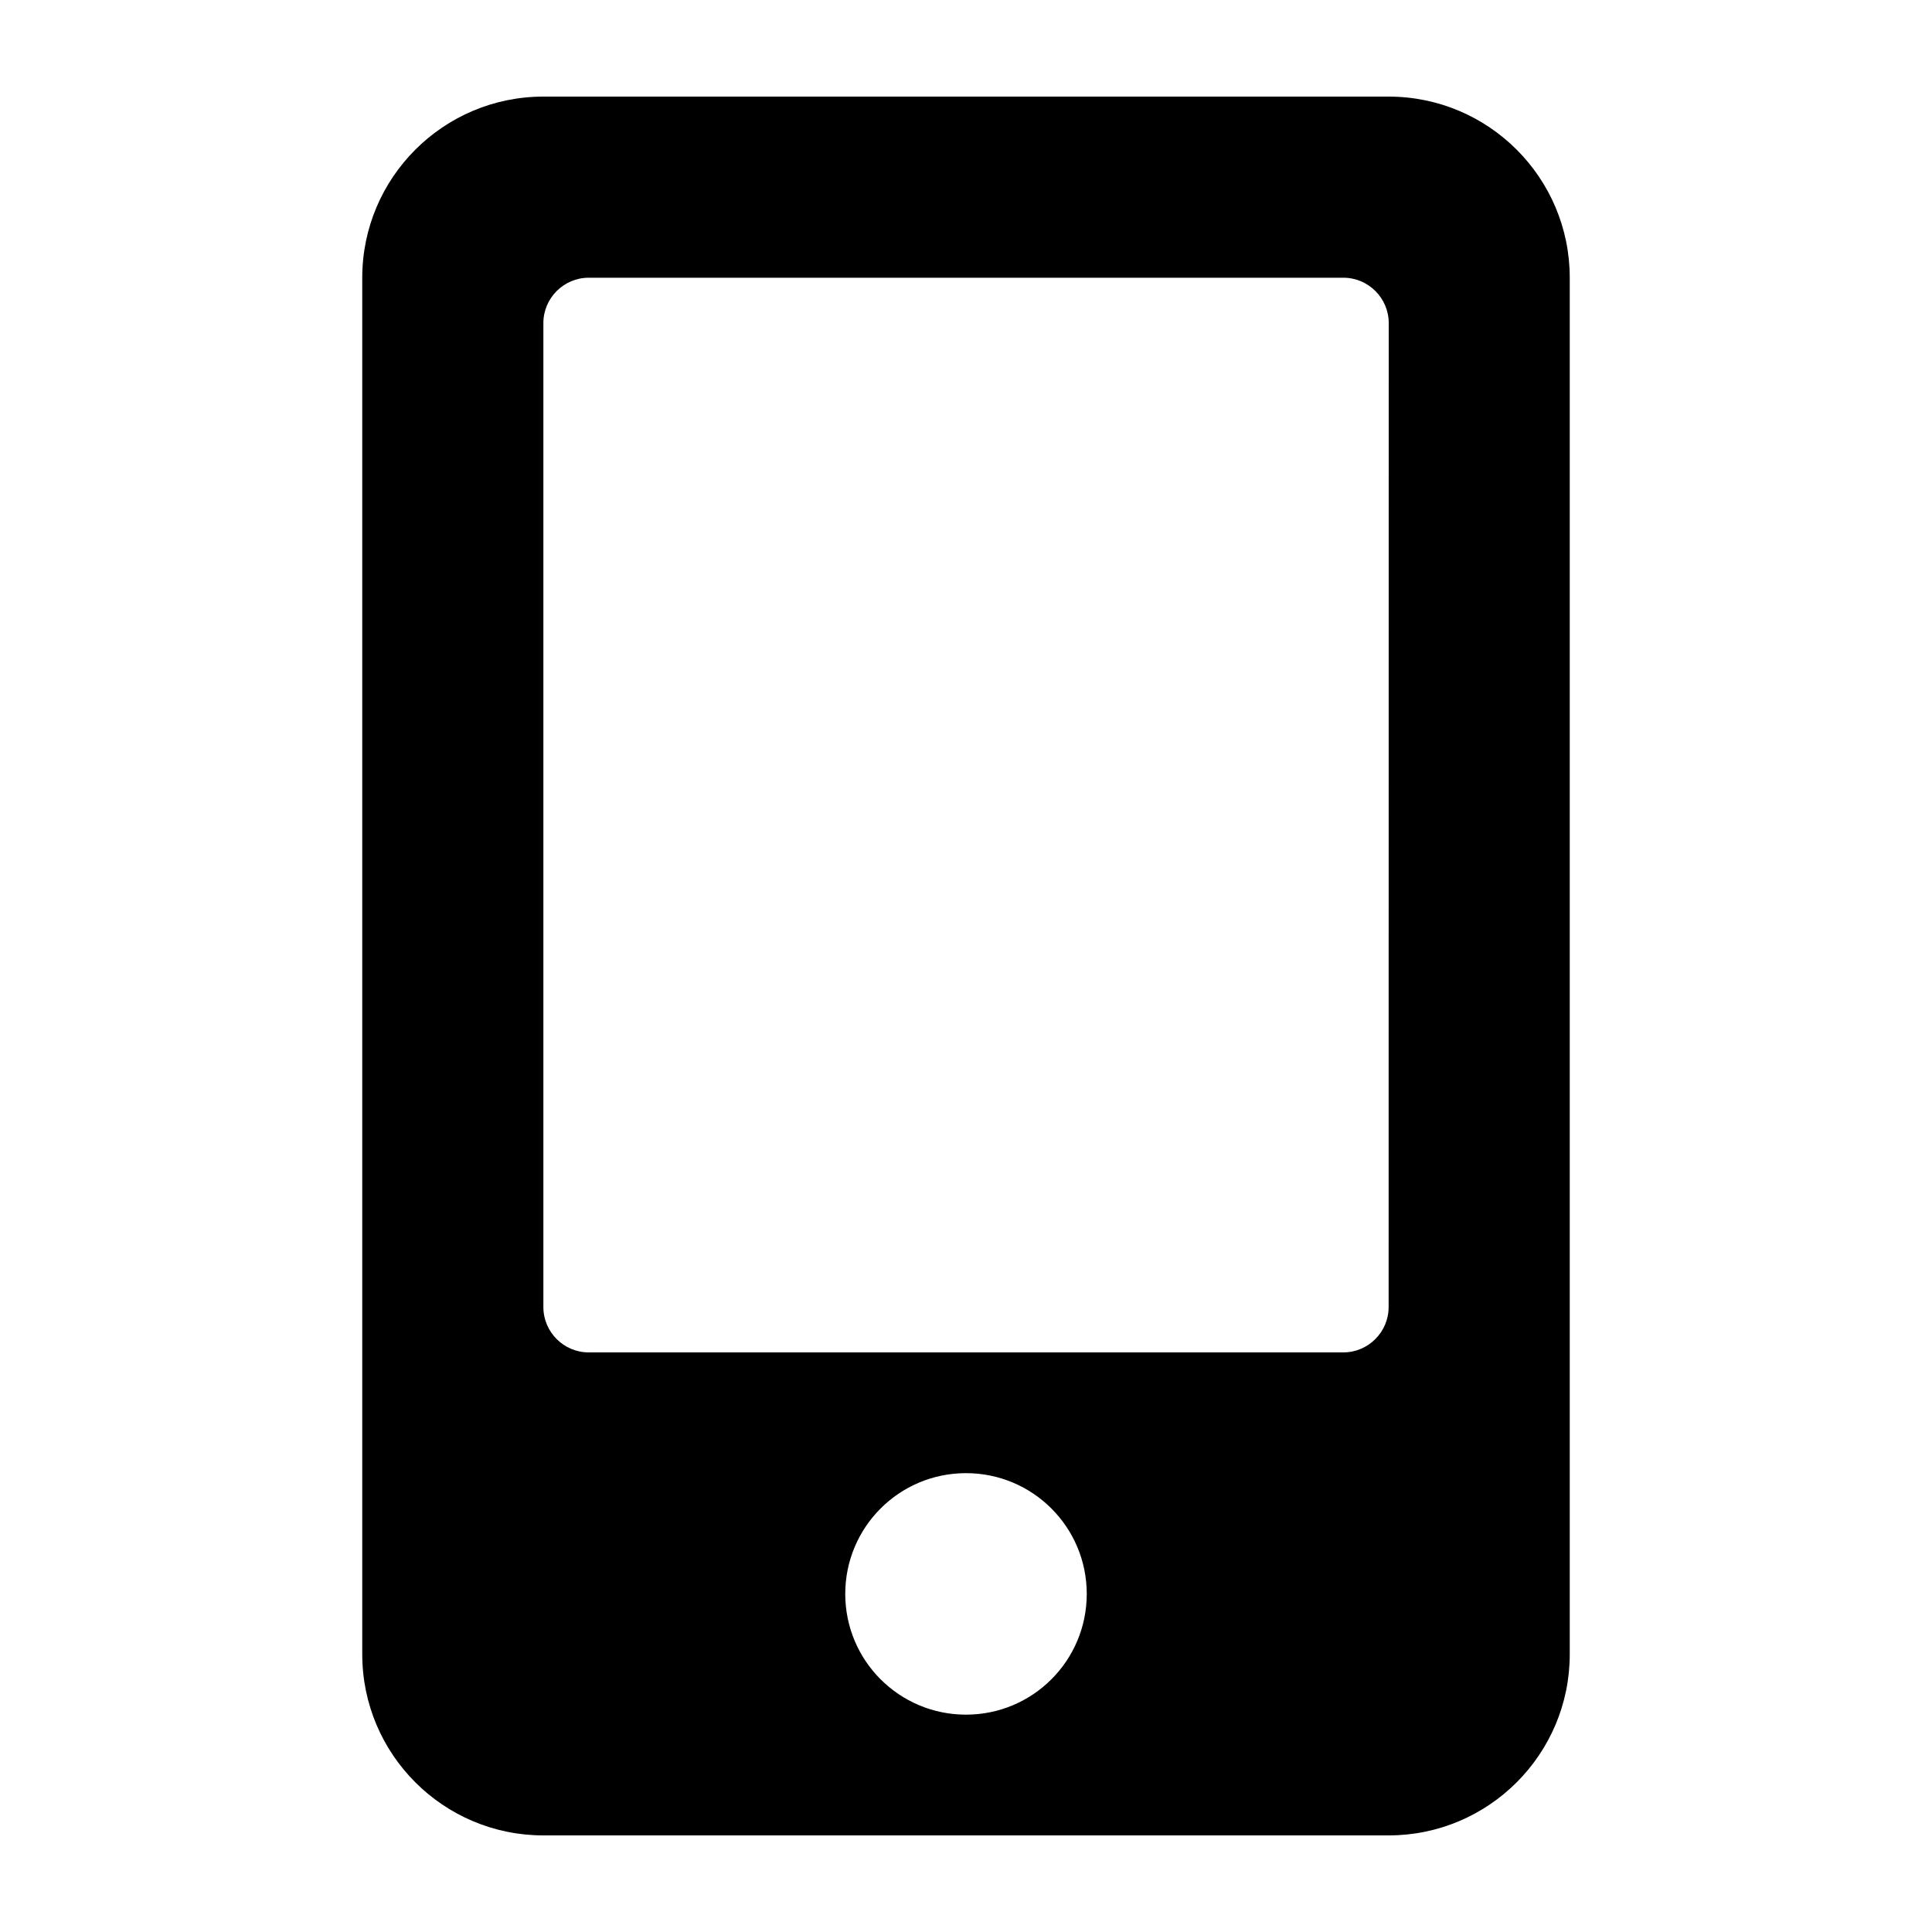 <?xml version="1.0" encoding="utf-8"?>
<!-- Generator: Adobe Illustrator 16.0.0, SVG Export Plug-In . SVG Version: 6.00 Build 0)  -->
<!DOCTYPE svg PUBLIC "-//W3C//DTD SVG 1.1//EN" "http://www.w3.org/Graphics/SVG/1.1/DTD/svg11.dtd">
<svg version="1.1" id="图层_1" xmlns="http://www.w3.org/2000/svg" xmlns:xlink="http://www.w3.org/1999/xlink" x="0px" y="0px"
	 width="20px" height="20px" viewBox="0 0 20 20" enable-background="new 0 0 20 20" xml:space="preserve">
<path d="M14.375,1h-8.75C4.59,1,3.75,1.84,3.75,2.875v14.25C3.75,18.16,4.59,19,5.625,19h8.75c1.035,0,1.875-0.84,1.875-1.875V2.875
	C16.25,1.84,15.41,1,14.375,1z M10,17.75c-0.691,0-1.25-0.559-1.25-1.25s0.559-1.25,1.25-1.25c0.691,0,1.25,0.559,1.25,1.25
	S10.691,17.75,10,17.75z M14.375,13.531c0,0.258-0.211,0.469-0.469,0.469H6.094c-0.258,0-0.469-0.211-0.469-0.469V3.344
	c0-0.258,0.211-0.469,0.469-0.469h7.813c0.258,0,0.469,0.211,0.469,0.469L14.375,13.531L14.375,13.531z"/>
</svg>
